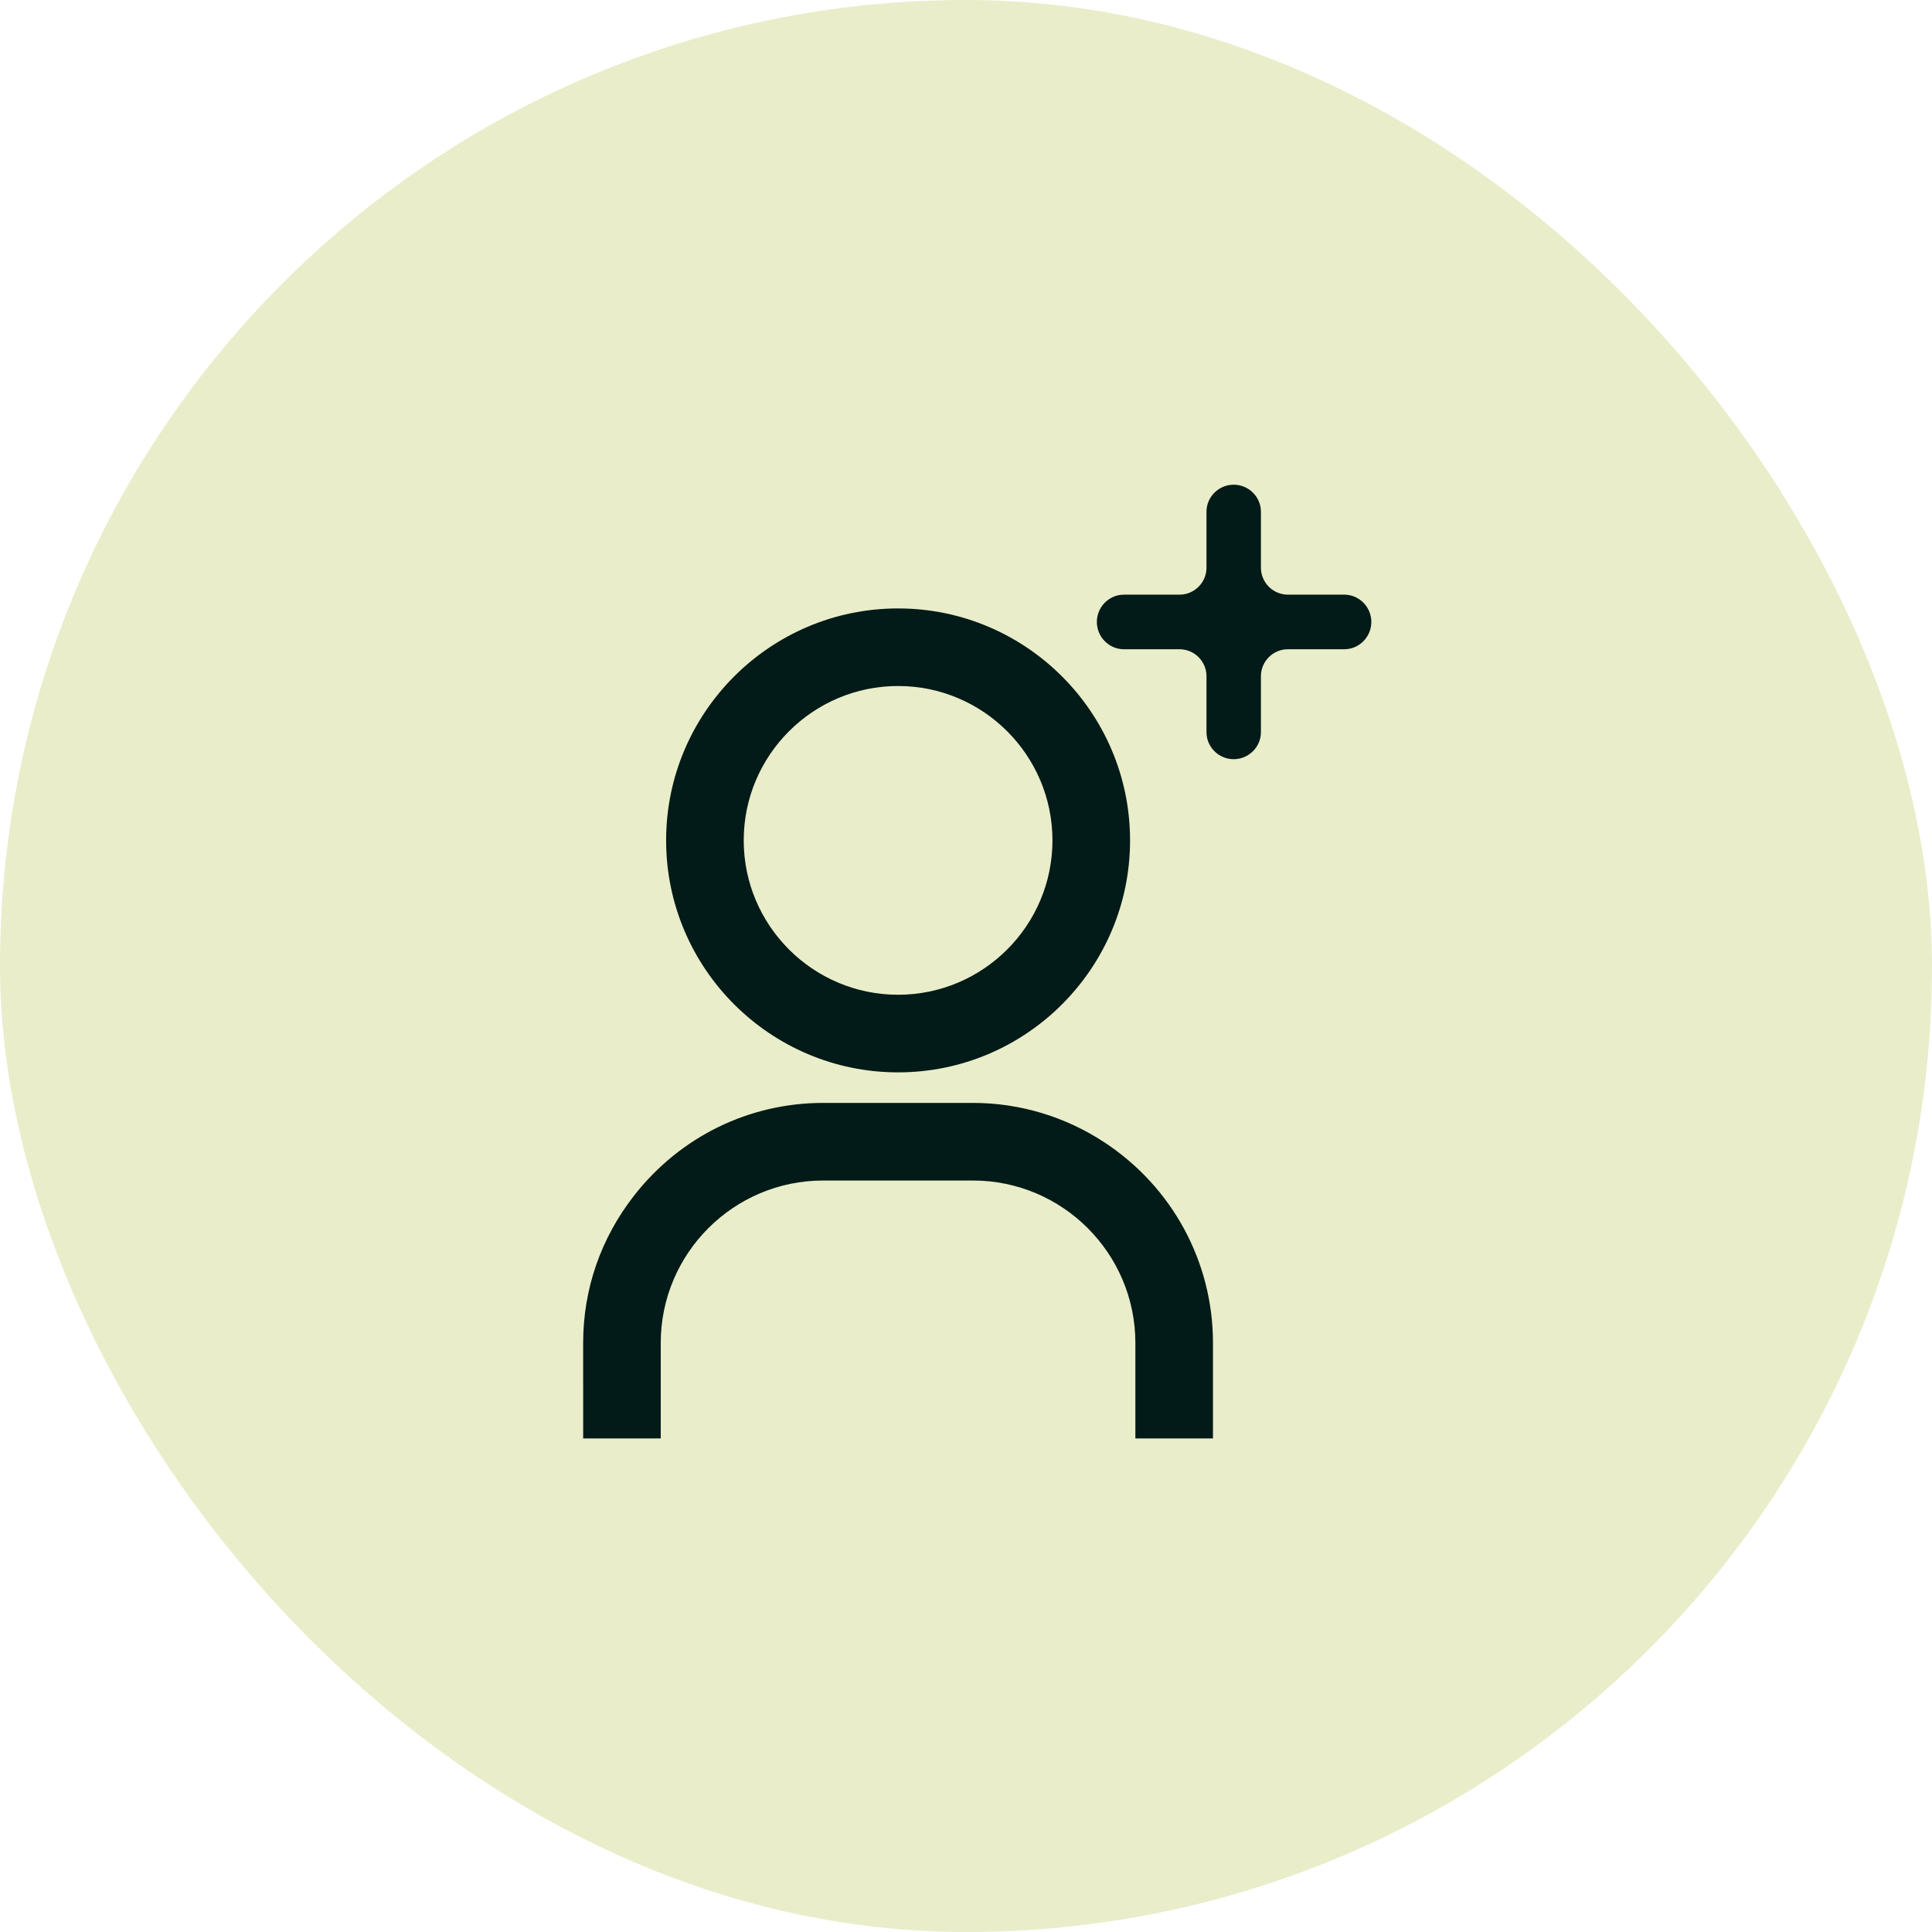 <svg width="286" height="286" viewBox="0 0 286 286" fill="none" xmlns="http://www.w3.org/2000/svg">
<rect width="286" height="286" rx="143" fill="#E9EDC9"/>
<path d="M86.324 212.939H97.811V198.798C97.811 185.541 108.597 174.756 121.856 174.756H144.028C157.285 174.756 168.073 185.541 168.073 198.798V212.939H179.56V198.798C179.56 186.806 173.539 175.696 163.452 169.083C157.652 165.279 150.936 163.268 144.03 163.268H121.857C110.883 163.268 100.686 168.264 93.876 176.974C88.936 183.293 86.327 190.84 86.327 198.798L86.329 212.939H86.324Z" fill="#021A18"/>
<path d="M132.948 158.745C151.881 158.745 167.286 143.341 167.286 124.406C167.286 105.472 151.882 90.068 132.948 90.068C114.013 90.068 98.609 105.472 98.609 124.406C98.609 143.339 114.013 158.745 132.948 158.745ZM132.948 101.552C145.547 101.552 155.799 111.804 155.799 124.405C155.799 137.004 145.547 147.256 132.948 147.256C120.347 147.256 110.095 137.004 110.095 124.405C110.095 111.804 120.347 101.552 132.948 101.552V101.552Z" fill="#021A18"/>
<path d="M162.371 92.069C162.371 94.278 164.162 96.109 166.371 96.109H174.6C176.809 96.109 178.6 97.9 178.6 100.109V108.384C178.6 110.593 180.42 112.384 182.629 112.384V112.384C184.838 112.384 186.657 110.593 186.657 108.384V100.109C186.657 97.9 188.448 96.109 190.657 96.109H199.002C201.211 96.109 203.002 94.278 203.002 92.069V92.069C203.002 89.86 201.211 88.029 199.002 88.029H190.657C188.448 88.029 186.657 86.238 186.657 84.029V75.753C186.657 73.544 184.838 71.753 182.629 71.753V71.753C180.42 71.753 178.6 73.544 178.6 75.753V84.029C178.6 86.238 176.809 88.029 174.6 88.029H166.371C164.162 88.029 162.371 89.86 162.371 92.069V92.069Z" fill="#021A18"/>
</svg>
